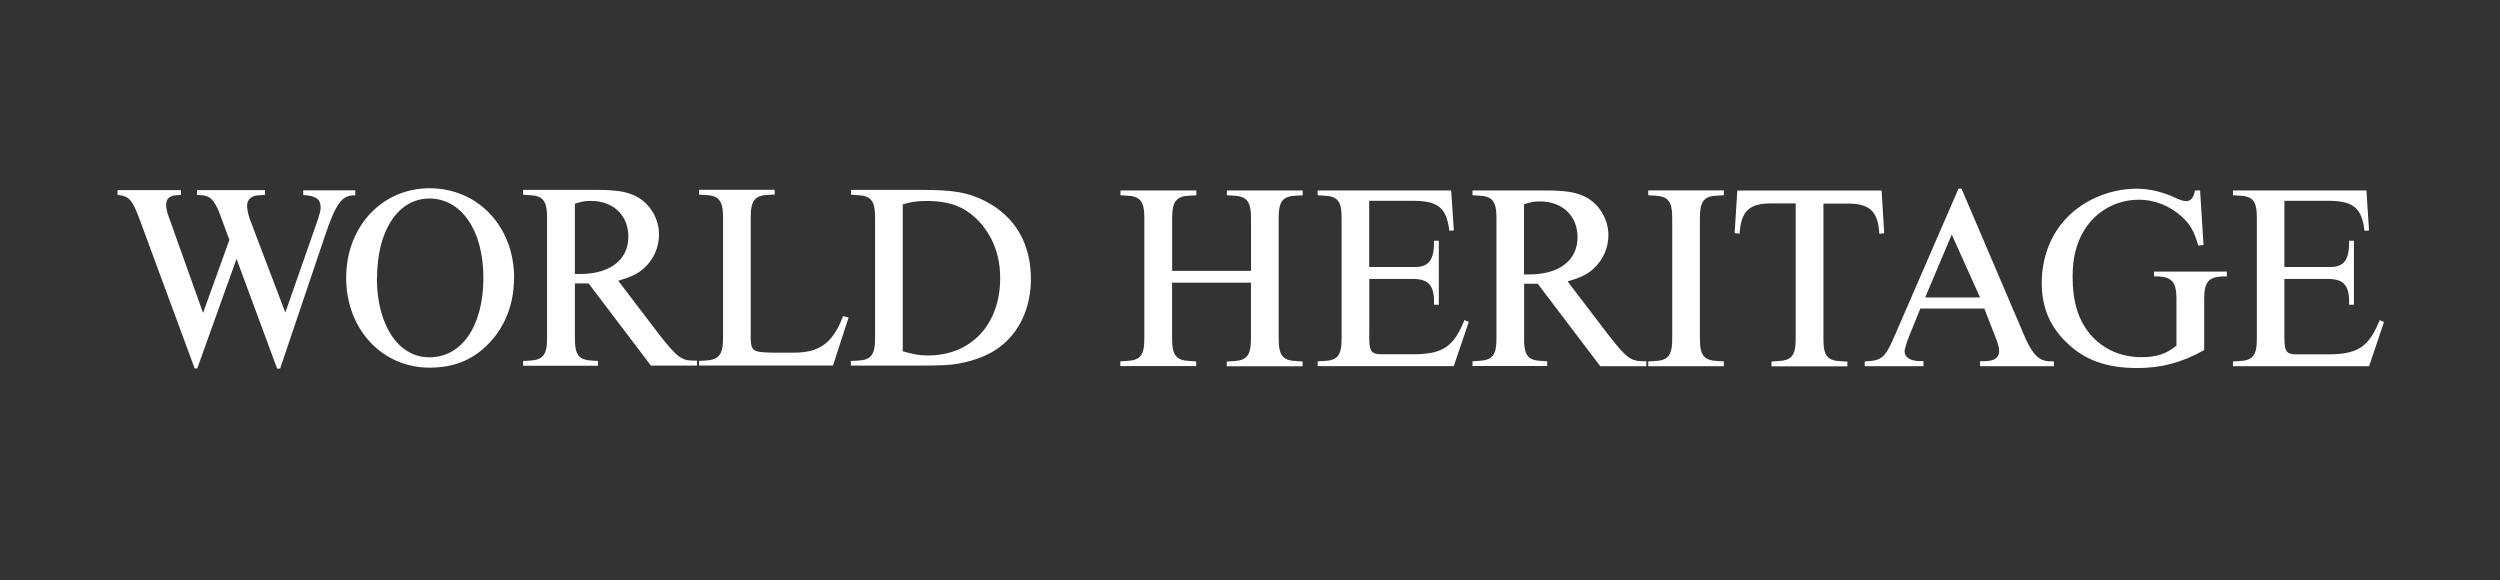 <svg id="Layer_1" xmlns="http://www.w3.org/2000/svg" width="336.11" height="78" viewBox="0 0 336.11 78"><rect x="0" y="0" width="336.11" height="78" fill="#333333" stroke="none"/><style>.st0{fill:#FFFFFF;}</style><path class="st0" d="M18.77 29.5c-.92-2.52-1.38-3.1-2.73-3.27l-.24-.03v-.64h8.53v.64l-.5.04c-1.03.04-1.5.46-1.5 1.35 0 .38.12.87.33 1.48l4.64 13 3.54-9.82-1.35-3.65c-.72-1.76-1.28-2.33-2.5-2.36l-.5-.04v-.64h9.14v.64l-.64.04c-1.13 0-1.77.53-1.77 1.42 0 .53.18 1.38.5 2.16l4.64 12.2 4.43-12.66c.2-.67.32-1.1.32-1.45 0-1.05-.53-1.5-1.88-1.65l-.46-.04v-.63h7v.67c-1.8-.07-2.6 1.03-4.17 5.7l-5.94 17.6h-.4L31.8 34.8l-5.28 14.73h-.35l-7.4-20.04zm50.34 7.85c0 3.44-1.16 6.5-3.35 8.78-2.12 2.23-4.7 3.3-8 3.3-6.4 0-11.22-5.18-11.22-12.08 0-6.87 4.8-12.04 11.22-12.04 6.5 0 11.36 5.15 11.36 12.05zm-18.44.04c0 6.3 2.87 10.65 7.05 10.65 4.4 0 7.27-4.25 7.27-10.7 0-6.33-2.94-10.65-7.26-10.65-4.2 0-7.04 4.3-7.04 10.7zm26.62 8.1c0 2.26.53 2.93 2.44 3l.67.04v.64H70.33v-.64l.78-.04c1.88-.07 2.44-.74 2.44-3V29.23c0-2.27-.57-2.94-2.44-3l-.78-.05v-.65h9.8c2.98 0 4.3.25 5.64 1 1.73 1.02 2.83 2.96 2.83 5.02 0 1.7-.73 3.33-2 4.5-.9.78-1.7 1.17-3.48 1.7l5.45 7.15c2.4 3.08 3.04 3.58 4.64 3.58h.5v.67h-6.2L79.13 38.1h-1.84v7.4zm0-8.65h.64c4.07 0 6.55-1.88 6.55-5.03 0-2.87-2.05-4.8-5.03-4.8-.74 0-1.2.06-2.16.38v9.45zm16.7 12.32v-.64l.78-.04c1.88-.08 2.44-.8 2.44-3.05v-16.2c0-2.28-.57-2.95-2.44-3.02l-.78-.04v-.65h10.16v.64l-.78.03c-1.88.07-2.44.74-2.44 3v15.38c-.04 2.7.07 2.77 2.87 2.84h3c3.43 0 5.2-1.35 6.55-4.92l.74.2-2.1 6.45H93.98zm20.43-.63l.8-.04c1.87-.07 2.43-.74 2.43-3V29.23c0-2.27-.57-2.94-2.44-3l-.8-.05v-.65h9.5c4.35 0 6.27.35 8.57 1.52 4 2.05 6.12 5.7 6.12 10.48 0 3.8-1.53 7.15-4.2 9.13-1.4 1.06-3.35 1.84-5.58 2.23-1.06.2-2.37.26-5.03.26h-9.4v-.62zm6.95-1.3c1.45.4 2.2.56 3.4.56 5.8 0 9.7-4.18 9.7-10.4 0-2.9-.9-5.4-2.62-7.37-1.88-2.13-4-3-7.3-3-1.2 0-1.94.1-3.18.45v19.75zM157.58 45.54c0 2.23.57 2.94 2.44 3l.8.05v.63h-10.2v-.64l.8-.05c1.87-.07 2.43-.74 2.43-3V29.3c0-2.27-.57-2.94-2.44-3l-.77-.05v-.64h10.2v.65l-.8.04c-1.9.06-2.45.77-2.45 3v7.12h10.6V29.3c0-2.23-.58-2.94-2.45-3l-.8-.05v-.64h10.2v.65l-.8.04c-1.87.06-2.43.73-2.43 3v16.25c0 2.27.57 2.94 2.44 3l.78.05v.64h-10.2v-.64l.8-.04c1.9-.07 2.45-.78 2.45-3V38h-10.6v7.54zm26.5-.45c0 2.26.22 2.57 1.96 2.54h4.25c3.74-.07 5.16-1.06 6.6-4.6l.58.25-2.02 5.94h-18.3v-.64l.78-.04c1.9-.07 2.44-.74 2.44-3V29.3c0-2.27-.53-2.94-2.44-3l-.78-.05v-.64h17.95l.36 5.36-.6.07c-.4-3.22-1.56-4.1-5.28-4.04h-5.5v8.9h6c2 .05 2.75-.9 2.72-3.53h.64v8.6h-.64c.07-2.5-.64-3.43-2.73-3.47h-5.98v7.6zm20.82.44c0 2.27.53 2.94 2.44 3l.67.05v.63h-10.04v-.64l.78-.05c1.88-.07 2.44-.74 2.44-3V29.3c0-2.27-.57-2.94-2.44-3l-.78-.05v-.64h9.8c2.98 0 4.3.26 5.64 1 1.73 1.03 2.83 2.97 2.83 5.03 0 1.7-.74 3.33-2.02 4.5-.87.78-1.7 1.17-3.46 1.7l5.45 7.15c2.4 3.08 3.03 3.57 4.63 3.57h.5v.67h-6.2l-8.4-11.08h-1.83v7.4zm0-8.63h.64c4.07 0 6.55-1.87 6.55-5.02 0-2.87-2.06-4.8-5.04-4.8-.74 0-1.2.06-2.16.38v9.45zm16.7-11.3h10.16v.65l-.78.04c-1.88.06-2.44.73-2.44 3v16.25c0 2.27.57 2.94 2.44 3l.78.05v.64H221.6v-.64l.78-.04c1.88-.07 2.44-.74 2.44-3V29.3c0-2.27-.57-2.94-2.44-3l-.78-.05v-.64zm16.57 23l.8-.05c1.9-.07 2.45-.74 2.45-3v-18.2h-3.2c-3.03-.05-4.17 1.05-4.34 4.06l-.67-.06.36-5.73h19.4l.35 5.74-.66.07c-.14-3-1.3-4.1-4.35-4.06h-3.16v18.2c0 2.27.53 2.94 2.44 3l.78.05v.63h-10.2v-.64zm33.66-4.22c1.3 3.2 2.2 4.18 3.8 4.2h.5v.65h-9.92v-.67h.58c1.3 0 1.98-.46 1.98-1.35 0-.52-.1-.9-.64-2.26l-1.35-3.47h-8.6l-1.52 3.75c-.35.9-.6 1.73-.6 2.02 0 .8.8 1.3 2.12 1.3h.42v.68h-7.9v-.64c2.37-.1 2.73-.43 4.18-3.8l8.43-19.43h.4l8.13 19.03zm-5.63-4.4l-3.8-8.45-3.57 8.46h7.37zm30.12 7.1c-2.97 1.65-5.7 2.4-8.96 2.4-4.14 0-7.12-1.06-9.56-3.47-2.23-2.15-3.3-4.73-3.3-7.96 0-3.36 1.18-6.48 3.3-8.7 2.3-2.45 5.9-3.98 9.42-3.98 1.8 0 3.47.4 5.35 1.27.53.25 1.03.4 1.35.4.64 0 1.03-.54 1.17-1.43h.7l.46 7.33-.7.07c-.6-2.02-1.14-2.9-2.24-3.9-1.6-1.44-3.65-2.26-5.73-2.26-3.05 0-5.78 1.52-7.37 4.1-1.06 1.74-1.56 3.7-1.56 6.24 0 3.4.74 5.8 2.4 7.8 1.74 1.97 4.08 3.03 6.84 3.03 2 0 3.34-.42 4.72-1.55V40.2c0-2.23-.57-2.94-2.44-3.04h-.57v-.64h9.78v.64h-.6c-1.88.1-2.44.8-2.44 3.04v6.87h-.02zm10.8-2c0 2.28.2 2.6 1.95 2.56h4.25c3.75-.07 5.17-1.06 6.62-4.6l.57.25-2 5.94h-18.3v-.64l.77-.04c1.9-.07 2.44-.74 2.44-3V29.3c0-2.27-.52-2.94-2.43-3l-.78-.05v-.64h17.94l.35 5.36-.6.07c-.4-3.22-1.57-4.1-5.3-4.04h-5.48v8.9h5.98c2.02.05 2.76-.9 2.73-3.53h.64v8.6h-.64c.07-2.5-.64-3.43-2.73-3.47h-5.98v7.6z"/></svg>